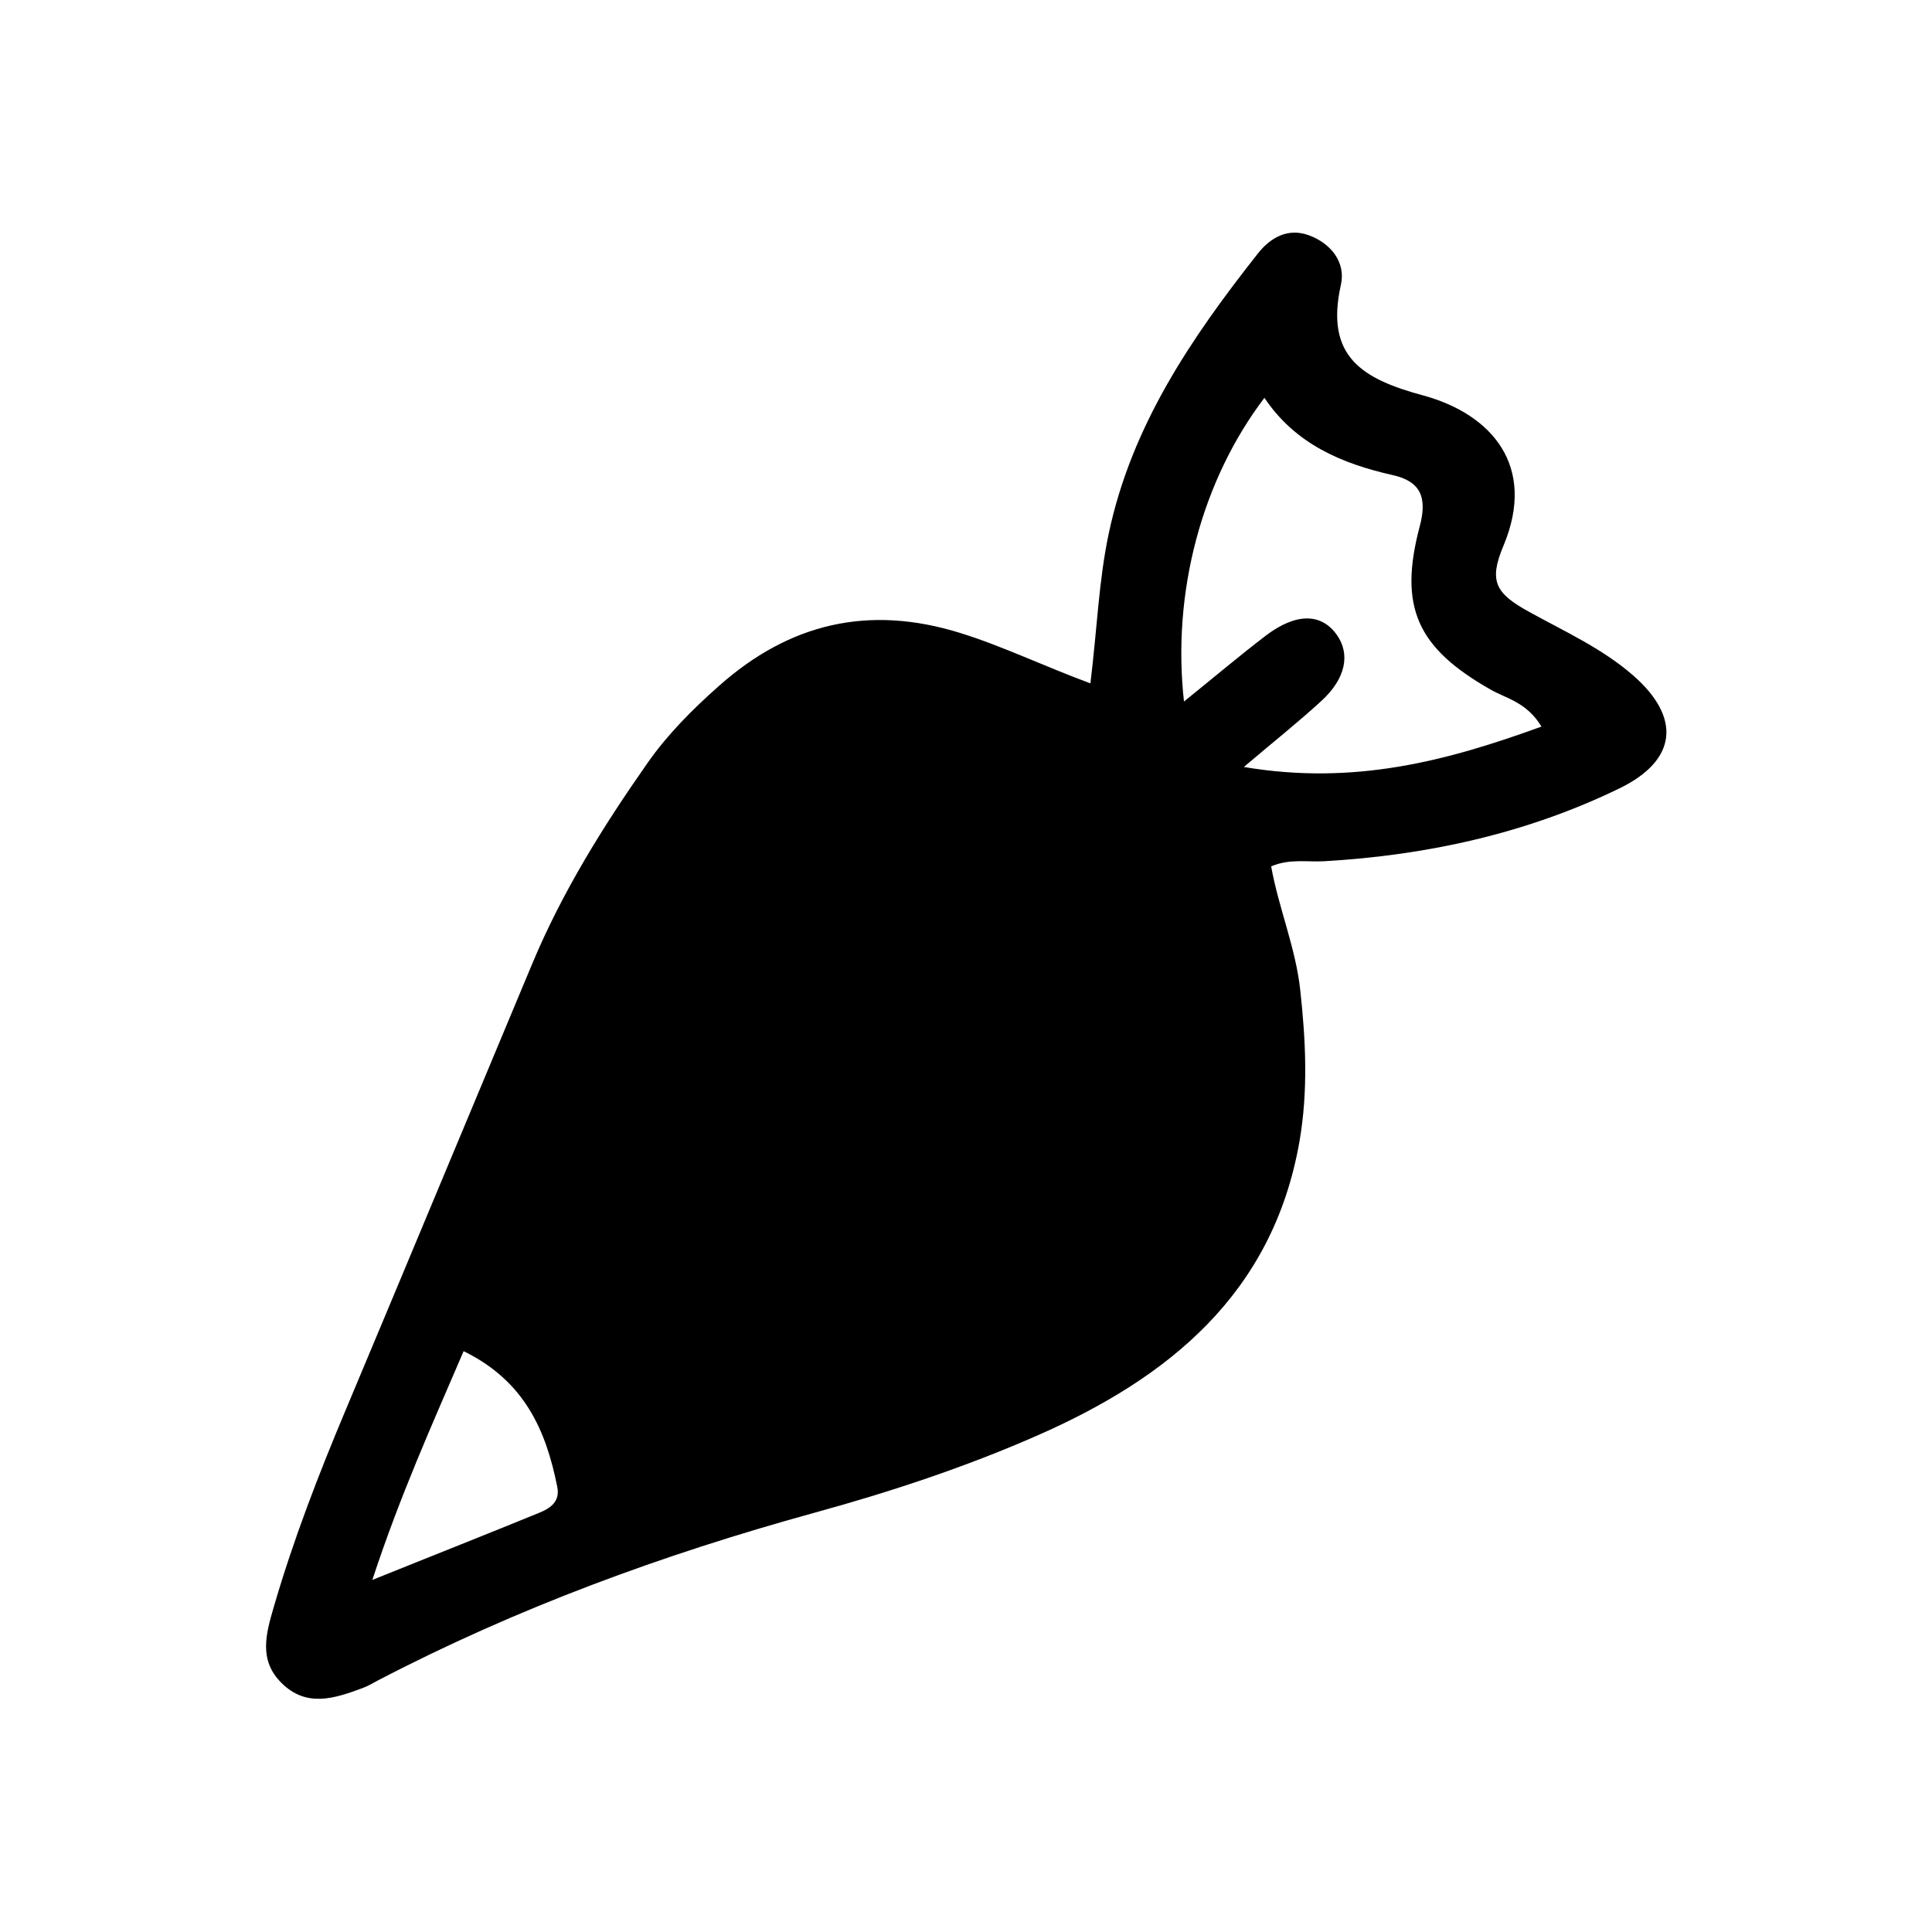 <?xml version="1.0" encoding="UTF-8"?>
<!-- Uploaded to: ICON Repo, www.svgrepo.com, Generator: ICON Repo Mixer Tools -->
<svg fill="#000000" width="800px" height="800px" version="1.1" viewBox="144 144 512 512" xmlns="http://www.w3.org/2000/svg">
 <path d="m432.96 325.16c1.785-14.434 2.203-27.238 4.879-39.832 6.086-28.652 21.938-51.852 39.516-74.156 3.41-4.305 8.031-6.824 13.488-4.828 5.879 2.152 9.867 7.191 8.5 13.172-4.25 19.051 5.719 24.93 21.832 29.285 18.105 4.934 30.125 18.684 21.254 39.832-3.938 9.395-2.152 12.594 6.824 17.527 9.395 5.195 19.207 9.605 27.445 16.742 12.859 11.18 11.914 22.516-3.516 30.02-24.613 11.965-51.012 17.738-78.246 19.312-4.512 0.262-9.184-0.734-14.066 1.363 1.996 11.125 6.508 21.57 7.715 32.852 1.469 13.383 2.098 26.711-0.211 40.043-7.086 40.566-34.953 62.766-69.484 77.934-19.102 8.398-39.148 15.008-59.25 20.52-39.988 11.02-78.668 25.191-115.51 44.398-1.363 0.734-2.676 1.523-4.144 2.047-7.348 2.731-14.801 5.195-21.41-1.418-6.086-6.035-4.094-13.016-1.996-20.203 5.195-17.844 11.859-35.059 19.051-52.164 16.531-39.359 32.906-78.773 49.383-118.13 7.977-19.102 18.84-36.527 30.648-53.371 5.352-7.609 11.859-14.117 18.789-20.258 18.789-16.742 39.832-21.621 63.973-14.117 11.18 3.465 21.727 8.605 34.586 13.383zm24.77 4.777c8.398-6.769 14.957-12.332 21.777-17.527 7.977-6.035 14.641-5.93 18.734-0.211 3.672 5.144 2.414 11.652-4.094 17.582-5.93 5.457-12.281 10.496-20.52 17.477 29.23 4.934 53.793-1.574 78.879-10.707-3.988-6.559-9.34-7.398-13.594-9.867-19.262-10.969-24.352-21.727-18.684-43.141 2.098-7.766 0.211-12.02-7.191-13.645-13.488-3.043-25.77-8.238-33.953-20.469-16.582 21.832-24.562 51.535-21.309 80.559zm-215.06 232.75c17.004-6.824 30.648-12.227 44.242-17.789 2.832-1.156 5.562-2.887 4.777-6.824-2.992-15.062-8.711-28.129-24.824-36-8.398 19.574-16.742 37.996-24.191 60.613z"/>
</svg>
